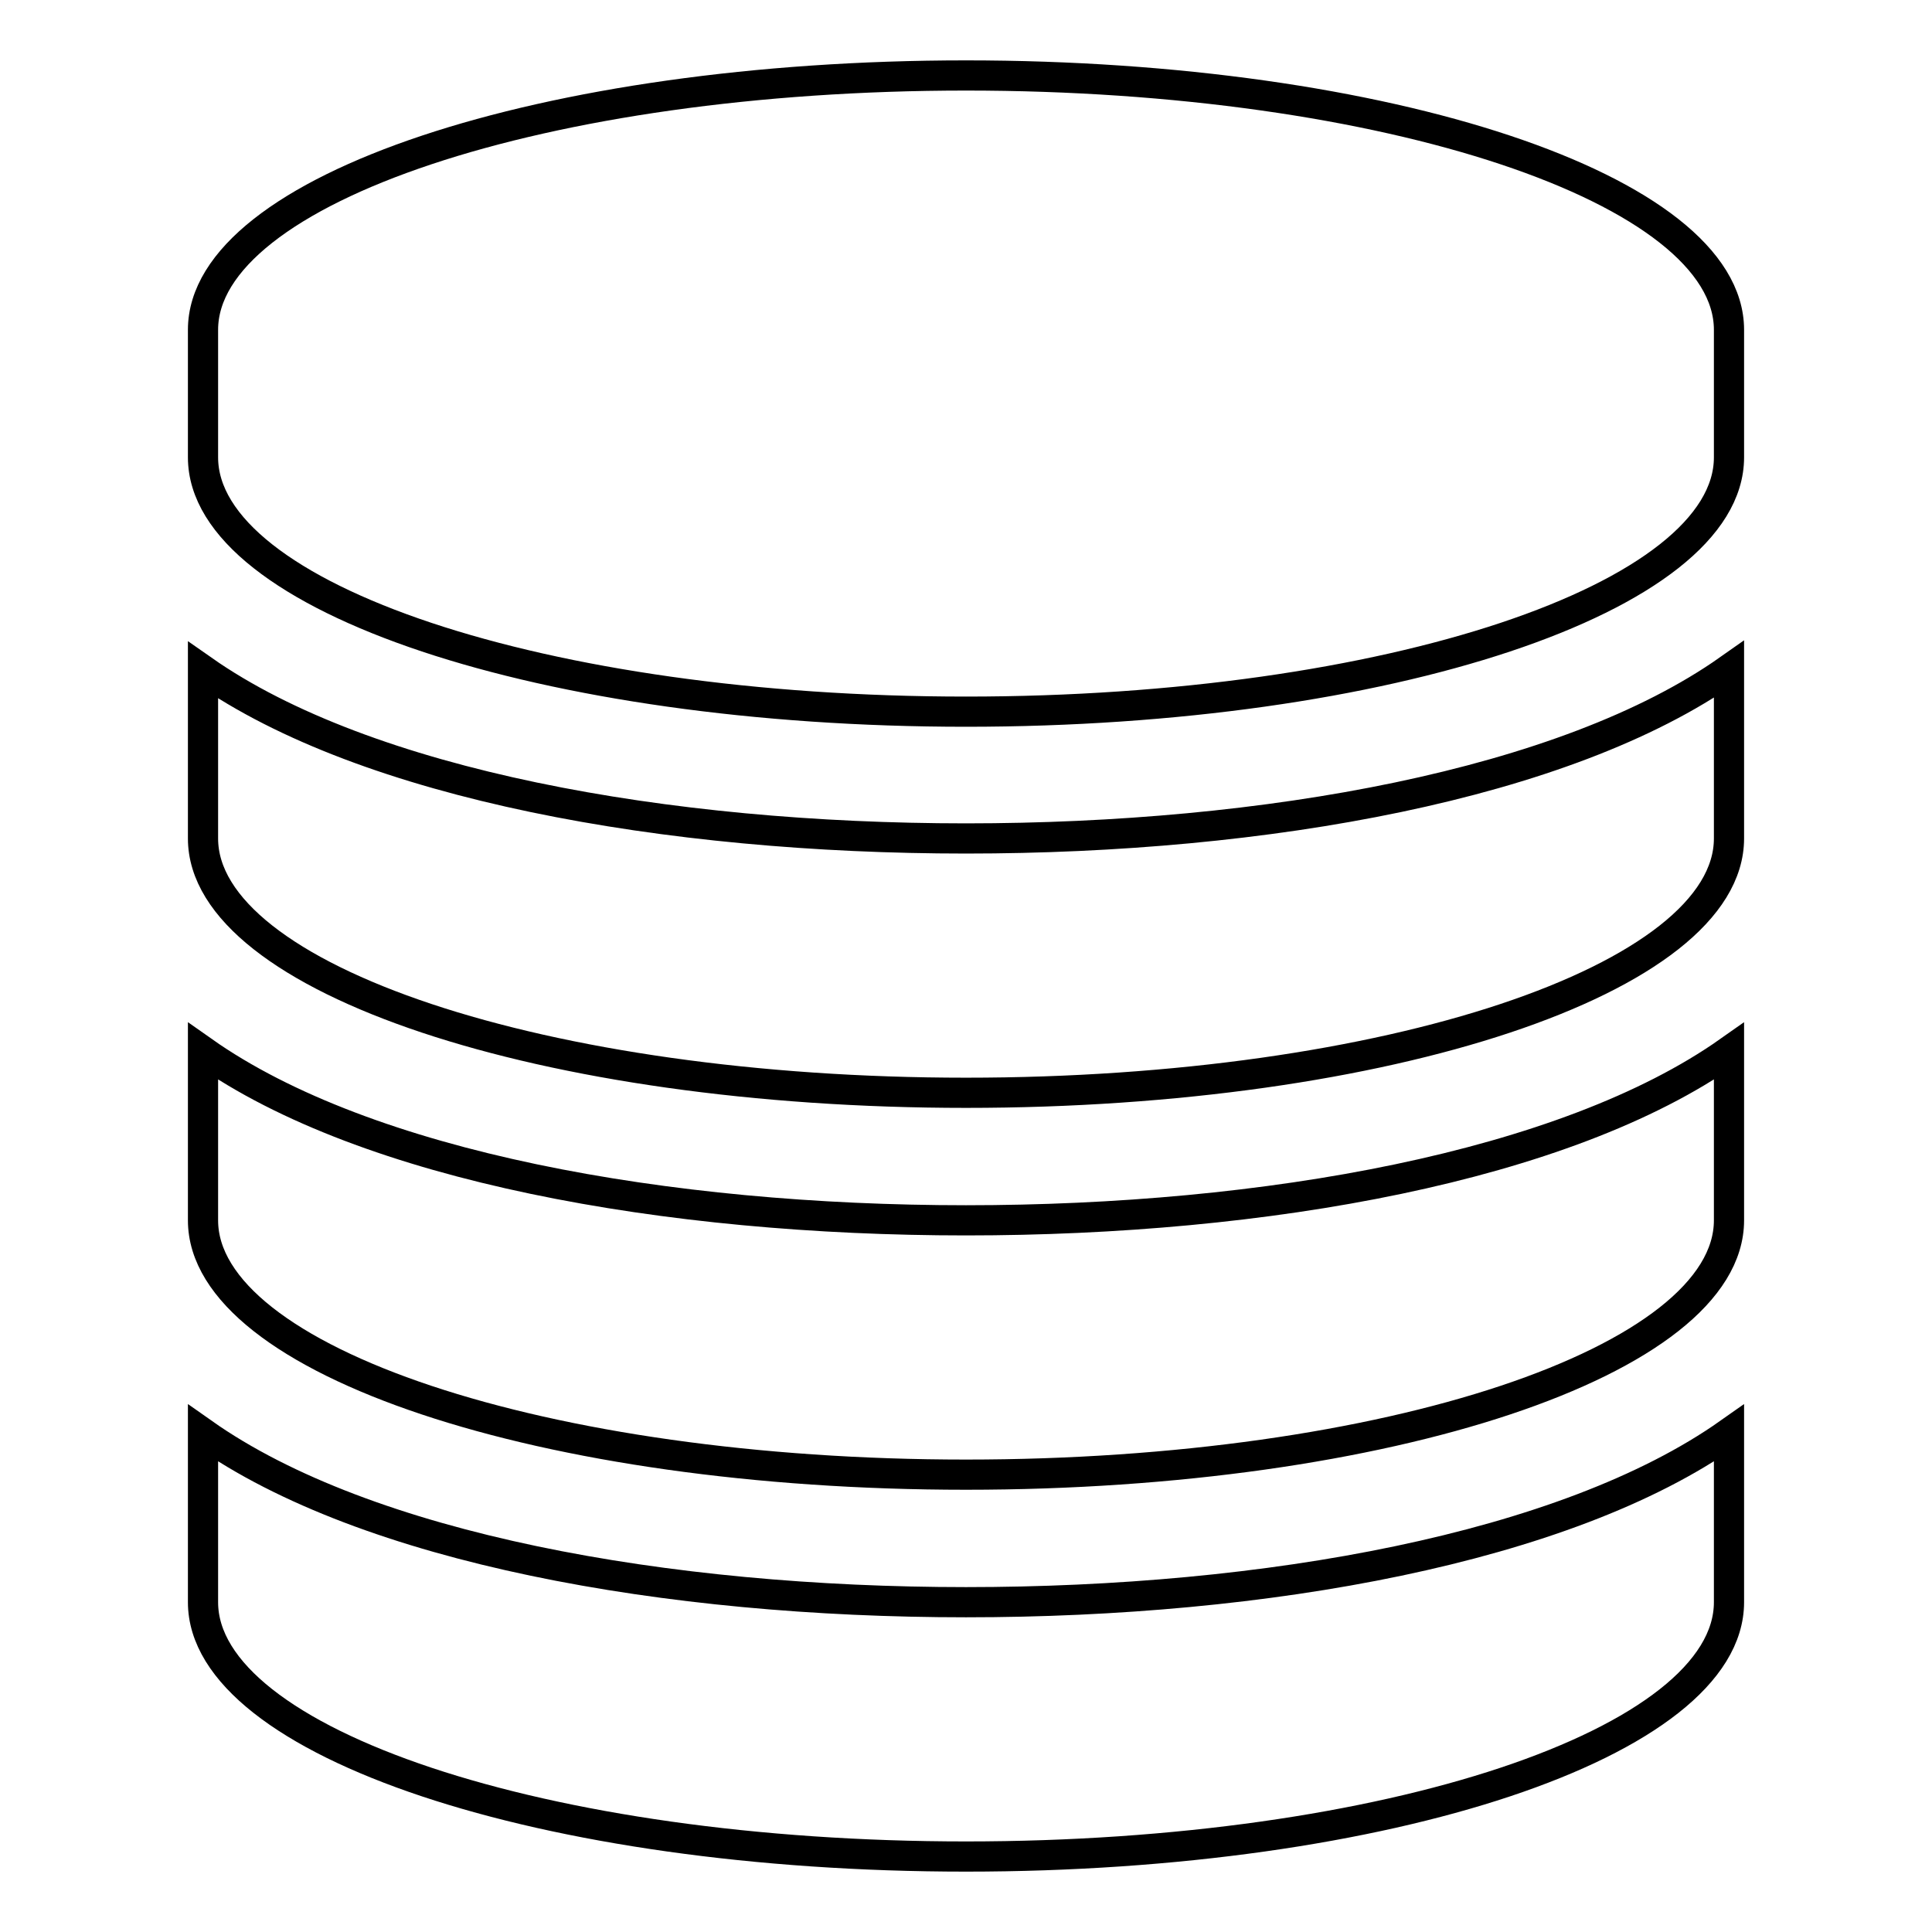 <?xml version="1.0" encoding="utf-8"?>
<!-- Svg Vector Icons : http://www.onlinewebfonts.com/icon -->
<!DOCTYPE svg PUBLIC "-//W3C//DTD SVG 1.1//EN" "http://www.w3.org/Graphics/SVG/1.1/DTD/svg11.dtd">
<svg version="1.1" xmlns="http://www.w3.org/2000/svg" xmlns:xlink="http://www.w3.org/1999/xlink" x="0px" y="0px" viewBox="0 0 256 256" enable-background="new 0 0 256 256" xml:space="preserve">
<g> <path stroke-width="4" fill-opacity="0" stroke="#000000"  d="M128,111.1c39.6,0,79.4-7.1,101.1-22.4v22.4c0,18.6-45.3,33.7-101.1,33.7c-55.8,0-101.1-15.1-101.1-33.7 V88.8C48.6,104,88.4,111.1,128,111.1z M128,212.3c39.6,0,79.4-7.1,101.1-22.4v22.4c0,18.6-45.3,33.7-101.1,33.7 c-55.8,0-101.1-15.1-101.1-33.7v-22.4C48.6,205.2,88.4,212.3,128,212.3z M128,161.7c39.6,0,79.4-7.1,101.1-22.4v22.4 c0,18.6-45.3,33.7-101.1,33.7c-55.8,0-101.1-15.1-101.1-33.7v-22.4C48.6,154.6,88.4,161.7,128,161.7z M128,10 c55.8,0,101.1,15.1,101.1,33.7v16.9c0,18.6-45.3,33.7-101.1,33.7c-55.8,0-101.1-15.1-101.1-33.7V43.7C26.9,25.1,72.2,10,128,10z"/></g>
</svg>